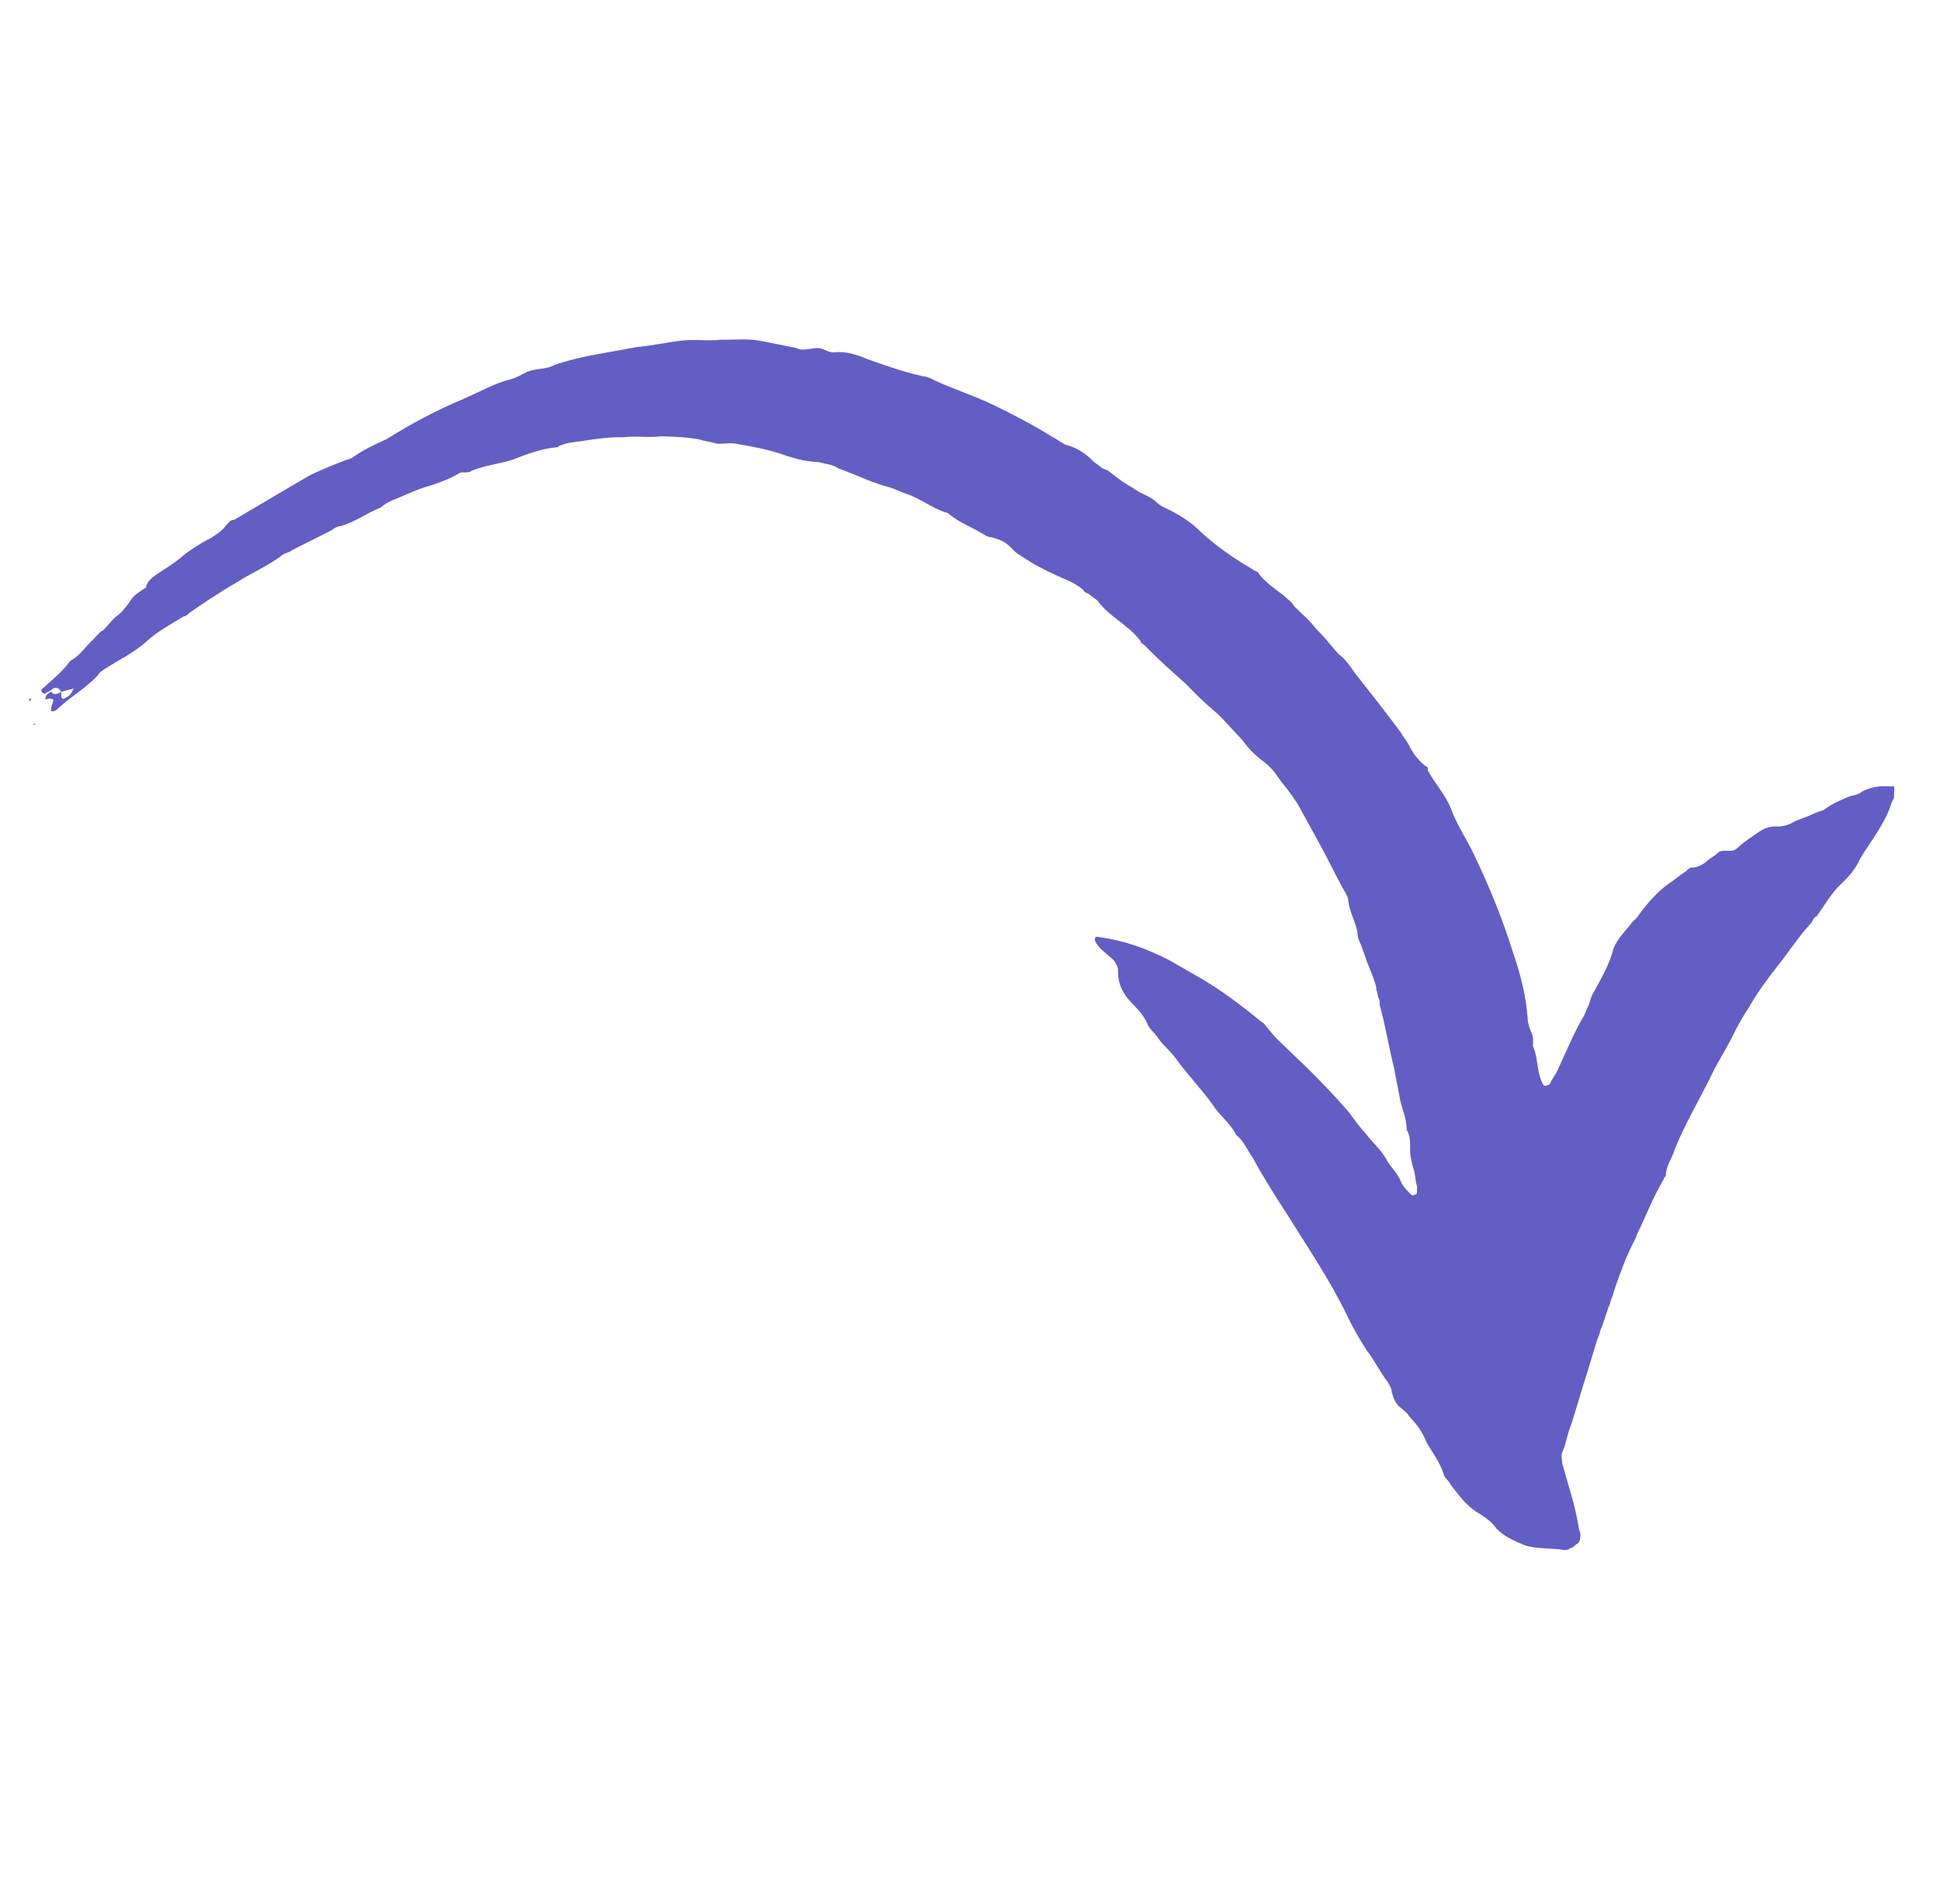 <svg xmlns="http://www.w3.org/2000/svg" width="53" height="52" viewBox="0 0 53 52" fill="none">
  <g clip-path="url(#clip0_5335_76768)">
    <path fill-rule="evenodd" clip-rule="evenodd" d="M1.675 18.901C1.624 18.792 1.516 18.737 1.404 18.841C1.349 18.893 1.293 18.891 1.238 18.945C1.184 18.943 1.184 18.943 1.13 18.889L1.131 18.836C1.411 18.576 1.691 18.368 1.918 18.052C2.195 17.899 2.31 17.687 2.535 17.477C2.647 17.373 2.704 17.267 2.815 17.217C2.927 17.113 3.041 16.955 3.153 16.851C3.319 16.747 3.433 16.59 3.546 16.431C3.603 16.325 3.715 16.22 3.883 16.117C3.939 16.066 3.994 16.067 3.996 16.013C4.055 15.799 4.277 15.697 4.5 15.543C4.666 15.44 4.889 15.285 5.059 15.128C5.282 14.973 5.505 14.817 5.727 14.715C5.893 14.612 6.061 14.509 6.175 14.351C6.23 14.3 6.288 14.194 6.398 14.197C7.009 13.838 7.62 13.476 8.231 13.117C8.565 12.911 8.952 12.76 9.339 12.608C9.449 12.558 9.503 12.559 9.614 12.508C9.893 12.3 10.225 12.148 10.558 11.995C11.224 11.58 11.891 11.22 12.611 10.918C12.721 10.868 12.832 10.817 12.943 10.767C13.276 10.615 13.553 10.46 13.938 10.363C14.159 10.315 14.326 10.158 14.546 10.11C14.767 10.063 14.986 10.069 15.152 9.966C15.87 9.717 16.639 9.629 17.355 9.485C17.794 9.444 18.233 9.348 18.619 9.303C18.949 9.259 19.33 9.321 19.713 9.278C20.042 9.287 20.372 9.243 20.753 9.305C21.08 9.366 21.352 9.428 21.679 9.489C21.733 9.491 21.841 9.546 21.897 9.548C22.06 9.552 22.227 9.503 22.336 9.506C22.499 9.51 22.606 9.621 22.771 9.625C23.101 9.581 23.427 9.694 23.697 9.809C24.185 9.982 24.673 10.156 25.218 10.278C25.327 10.281 25.436 10.336 25.544 10.394C26.03 10.621 26.574 10.795 27.06 11.023C27.654 11.306 28.195 11.589 28.735 11.924C28.843 11.979 29.003 12.091 29.111 12.148C29.383 12.208 29.654 12.377 29.867 12.598C29.92 12.652 30.028 12.709 30.082 12.763C30.134 12.817 30.244 12.82 30.298 12.876C30.513 13.042 30.728 13.21 30.945 13.323C31.16 13.489 31.431 13.55 31.592 13.714C31.699 13.825 31.861 13.882 31.969 13.939C32.294 14.108 32.562 14.277 32.828 14.551C33.257 14.938 33.74 15.272 34.225 15.552C34.278 15.607 34.387 15.609 34.386 15.664C34.598 15.937 34.867 16.106 35.081 16.272C35.188 16.382 35.297 16.438 35.347 16.547C35.561 16.767 35.776 16.933 35.934 17.152C35.986 17.206 36.041 17.262 36.093 17.316C36.252 17.48 36.412 17.699 36.571 17.866C36.731 17.977 36.891 18.196 36.997 18.359C37.209 18.632 37.473 18.961 37.686 19.235C37.898 19.508 38.056 19.727 38.268 20.002C38.319 20.11 38.425 20.221 38.478 20.329C38.583 20.547 38.74 20.766 38.955 20.932C39.009 20.933 39.008 20.986 39.006 21.041C39.216 21.421 39.481 21.698 39.637 22.077C39.789 22.511 40.055 22.892 40.263 23.328C40.679 24.196 41.039 25.065 41.343 26.038C41.547 26.633 41.695 27.227 41.735 27.818C41.733 27.926 41.782 28.087 41.835 28.196C41.886 28.305 41.885 28.357 41.882 28.465L41.879 28.572C42.034 28.899 41.969 29.327 42.18 29.653C42.234 29.654 42.29 29.655 42.345 29.604C42.403 29.445 42.515 29.341 42.575 29.18C42.748 28.809 43.041 28.119 43.27 27.748C43.326 27.642 43.328 27.59 43.386 27.484C43.443 27.378 43.445 27.27 43.504 27.164C43.734 26.74 43.963 26.371 44.085 25.892C44.201 25.627 44.368 25.469 44.539 25.259C44.596 25.153 44.707 25.103 44.765 24.997C44.993 24.68 45.274 24.365 45.554 24.16C45.72 24.056 45.89 23.901 46.056 23.797C46.111 23.746 46.168 23.693 46.222 23.694C46.385 23.698 46.553 23.595 46.665 23.491C46.721 23.439 46.831 23.387 46.944 23.283C46.999 23.232 47.108 23.234 47.218 23.237C47.328 23.24 47.381 23.241 47.494 23.137C47.661 22.981 47.829 22.878 48.052 22.721C48.218 22.618 48.329 22.568 48.548 22.574C48.712 22.578 48.878 22.53 49.044 22.427C49.155 22.377 49.32 22.326 49.431 22.276C49.542 22.226 49.653 22.174 49.817 22.126C50.098 21.918 50.262 21.87 50.484 21.768C50.595 21.718 50.758 21.722 50.871 21.618C51.093 21.516 51.257 21.468 51.532 21.475L51.751 21.48C51.751 21.48 51.804 21.534 51.802 21.589L51.799 21.696C51.744 21.748 51.743 21.802 51.684 21.908C51.506 22.494 51.109 22.966 50.824 23.443C50.707 23.708 50.538 23.919 50.314 24.128C50.034 24.388 49.861 24.706 49.633 25.023C49.524 25.071 49.522 25.178 49.464 25.229C49.126 25.596 48.897 25.967 48.56 26.386C48.277 26.754 47.993 27.124 47.763 27.546C47.649 27.703 47.534 27.915 47.419 28.127C47.246 28.497 47.017 28.869 46.844 29.185C46.496 29.928 46.038 30.666 45.746 31.411C45.687 31.624 45.516 31.835 45.509 32.102C45.508 32.155 45.454 32.154 45.453 32.208C45.167 32.684 44.989 33.162 44.758 33.64C44.701 33.746 44.7 33.799 44.642 33.905C44.47 34.223 44.352 34.542 44.234 34.859C44.176 35.018 44.117 35.179 44.057 35.392C44.001 35.498 43.998 35.606 43.939 35.712C43.882 35.87 43.82 36.084 43.762 36.244C43.706 36.35 43.703 36.458 43.644 36.564C43.525 36.936 43.405 37.362 43.285 37.734C43.166 38.106 43.046 38.533 42.926 38.905C42.81 39.17 42.804 39.385 42.688 39.651C42.632 39.757 42.682 39.866 42.68 39.974C42.829 40.515 43.033 41.11 43.127 41.702C43.126 41.755 43.177 41.864 43.176 41.919C43.173 42.026 43.17 42.133 43.059 42.183C43.004 42.235 42.947 42.288 42.893 42.286C42.838 42.338 42.782 42.336 42.728 42.335C42.347 42.272 41.962 42.315 41.638 42.199C41.368 42.085 41.096 41.971 40.882 41.75C40.777 41.587 40.616 41.476 40.454 41.364C40.129 41.195 39.917 40.92 39.705 40.647C39.653 40.593 39.6 40.484 39.547 40.428C39.495 40.374 39.441 40.318 39.442 40.265C39.341 39.94 39.128 39.667 38.972 39.395C38.869 39.125 38.712 38.906 38.498 38.686C38.447 38.577 38.339 38.522 38.285 38.465C38.124 38.354 38.072 38.192 38.023 38.029C38.026 37.922 37.973 37.867 37.92 37.758C37.708 37.485 37.553 37.159 37.341 36.886C37.13 36.558 36.974 36.286 36.816 35.96C36.349 34.983 35.716 34.054 35.138 33.127C34.822 32.636 34.505 32.145 34.245 31.654C34.087 31.435 33.985 31.165 33.77 30.997C33.615 30.671 33.292 30.448 33.133 30.176C32.816 29.738 32.443 29.353 32.125 28.915C31.968 28.696 31.805 28.584 31.647 28.365C31.542 28.203 31.381 28.091 31.33 27.927C31.226 27.71 31.067 27.546 30.905 27.379C30.692 27.159 30.535 26.887 30.545 26.512C30.548 26.405 30.495 26.351 30.442 26.242C30.336 26.132 30.175 26.02 30.069 25.91C30.016 25.856 29.962 25.8 29.911 25.691C29.912 25.638 29.913 25.584 29.967 25.585C30.458 25.65 30.893 25.769 31.327 25.942C31.597 26.057 31.869 26.171 32.138 26.338C32.354 26.451 32.515 26.563 32.731 26.676C33.324 27.014 33.915 27.459 34.451 27.9C34.559 27.956 34.611 28.065 34.665 28.121C34.877 28.394 35.092 28.562 35.306 28.782C35.841 29.278 36.373 29.829 36.853 30.379C37.01 30.598 37.17 30.817 37.329 30.981C37.487 31.2 37.702 31.366 37.861 31.64C37.965 31.857 38.179 32.023 38.282 32.295C38.333 32.404 38.44 32.514 38.547 32.625C38.547 32.625 38.599 32.679 38.656 32.627C38.71 32.629 38.711 32.576 38.711 32.576L38.715 32.416C38.666 32.255 38.67 32.093 38.618 31.931C38.569 31.77 38.518 31.553 38.523 31.391C38.527 31.231 38.532 31.016 38.427 30.852C38.435 30.529 38.279 30.258 38.231 29.934C38.184 29.665 38.134 29.449 38.087 29.178C37.939 28.584 37.845 27.992 37.693 27.451C37.695 27.398 37.697 27.291 37.645 27.234C37.648 27.127 37.595 27.073 37.598 26.966C37.55 26.749 37.446 26.532 37.343 26.262C37.294 26.1 37.241 25.991 37.191 25.828C37.14 25.719 37.087 25.61 37.09 25.503C37.044 25.179 36.885 24.96 36.839 24.639C36.843 24.479 36.736 24.368 36.685 24.26C36.476 23.879 36.268 23.444 36.059 23.063C35.849 22.683 35.64 22.3 35.43 21.92C35.378 21.866 35.325 21.757 35.273 21.701C35.167 21.538 35.008 21.372 34.903 21.209C34.797 21.046 34.638 20.88 34.475 20.768C34.261 20.602 34.102 20.436 33.942 20.217C33.676 19.942 33.409 19.613 33.142 19.391C32.875 19.169 32.607 18.895 32.393 18.675C32.019 18.343 31.643 18.011 31.27 17.626C31.218 17.572 31.162 17.57 31.163 17.516C31.006 17.297 30.791 17.131 30.576 16.963C30.361 16.797 30.146 16.63 29.988 16.411C29.936 16.357 29.828 16.299 29.773 16.245C29.721 16.191 29.611 16.188 29.613 16.133C29.45 15.967 29.18 15.853 28.91 15.738C28.531 15.568 28.207 15.398 27.884 15.175C27.776 15.119 27.723 15.063 27.616 14.953C27.457 14.788 27.293 14.729 27.076 14.671C26.966 14.668 26.914 14.614 26.806 14.557C26.537 14.39 26.211 14.274 25.944 14.052C25.944 14.052 25.891 13.998 25.836 13.996C25.456 13.879 25.134 13.603 24.755 13.486C24.593 13.429 24.485 13.372 24.321 13.315C23.831 13.194 23.399 12.969 22.911 12.796C22.751 12.684 22.585 12.68 22.368 12.621C21.985 12.612 21.604 12.494 21.28 12.379C20.9 12.261 20.573 12.2 20.192 12.136C19.974 12.077 19.81 12.126 19.59 12.12C19.429 12.063 19.263 12.059 19.101 12C18.716 11.934 18.388 11.925 18.059 11.917C17.729 11.961 17.402 11.9 17.018 11.943C16.69 11.934 16.36 11.978 16.032 12.025C15.811 12.072 15.539 12.065 15.317 12.166C15.263 12.165 15.261 12.218 15.206 12.216C14.766 12.258 14.38 12.41 13.993 12.56C13.662 12.663 13.276 12.706 12.889 12.856C12.834 12.907 12.725 12.905 12.669 12.903C12.615 12.902 12.56 12.9 12.504 12.952C12.227 13.105 11.95 13.205 11.62 13.304C11.289 13.403 11.012 13.556 10.737 13.656C10.626 13.706 10.515 13.758 10.402 13.863C10.016 14.013 9.68 14.274 9.295 14.371C9.242 14.37 9.131 14.42 9.073 14.473C8.686 14.678 8.353 14.83 7.965 15.035C7.91 15.086 7.854 15.085 7.743 15.136C7.352 15.449 6.855 15.651 6.464 15.909C6.019 16.165 5.629 16.424 5.183 16.733C5.128 16.785 5.071 16.838 5.017 16.836C4.683 17.043 4.295 17.248 4.015 17.508C3.678 17.822 3.235 18.025 2.845 18.283C2.79 18.334 2.734 18.333 2.678 18.439C2.34 18.805 1.952 19.01 1.615 19.324C1.56 19.375 1.503 19.428 1.449 19.427L1.395 19.426L1.396 19.373C1.399 19.265 1.454 19.214 1.457 19.107C1.349 19.051 1.294 19.103 1.238 19.101C1.241 18.994 1.296 18.942 1.407 18.891C1.456 19.003 1.566 18.951 1.675 18.901L1.673 19.009C1.671 19.061 1.724 19.118 1.781 19.064C1.892 19.015 1.947 18.961 2.007 18.802C1.896 18.852 1.786 18.849 1.675 18.901Z" fill="#635EC3"/>
    <path fill-rule="evenodd" clip-rule="evenodd" d="M0.85 19.04C0.849 19.093 0.848 19.147 0.794 19.146L0.795 19.093C0.795 19.093 0.849 19.095 0.85 19.04Z" fill="#635EC3"/>
    <path fill-rule="evenodd" clip-rule="evenodd" d="M0.887 19.793C0.998 19.743 0.998 19.743 0.941 19.794L0.887 19.793Z" fill="#635EC3"/>
  </g>
  <defs>
    <clipPath id="clip0_5335_76768">
      <rect width="50" height="51" fill="white" transform="translate(52.27 1.313) rotate(91.475)"/>
    </clipPath>
  </defs>
</svg>